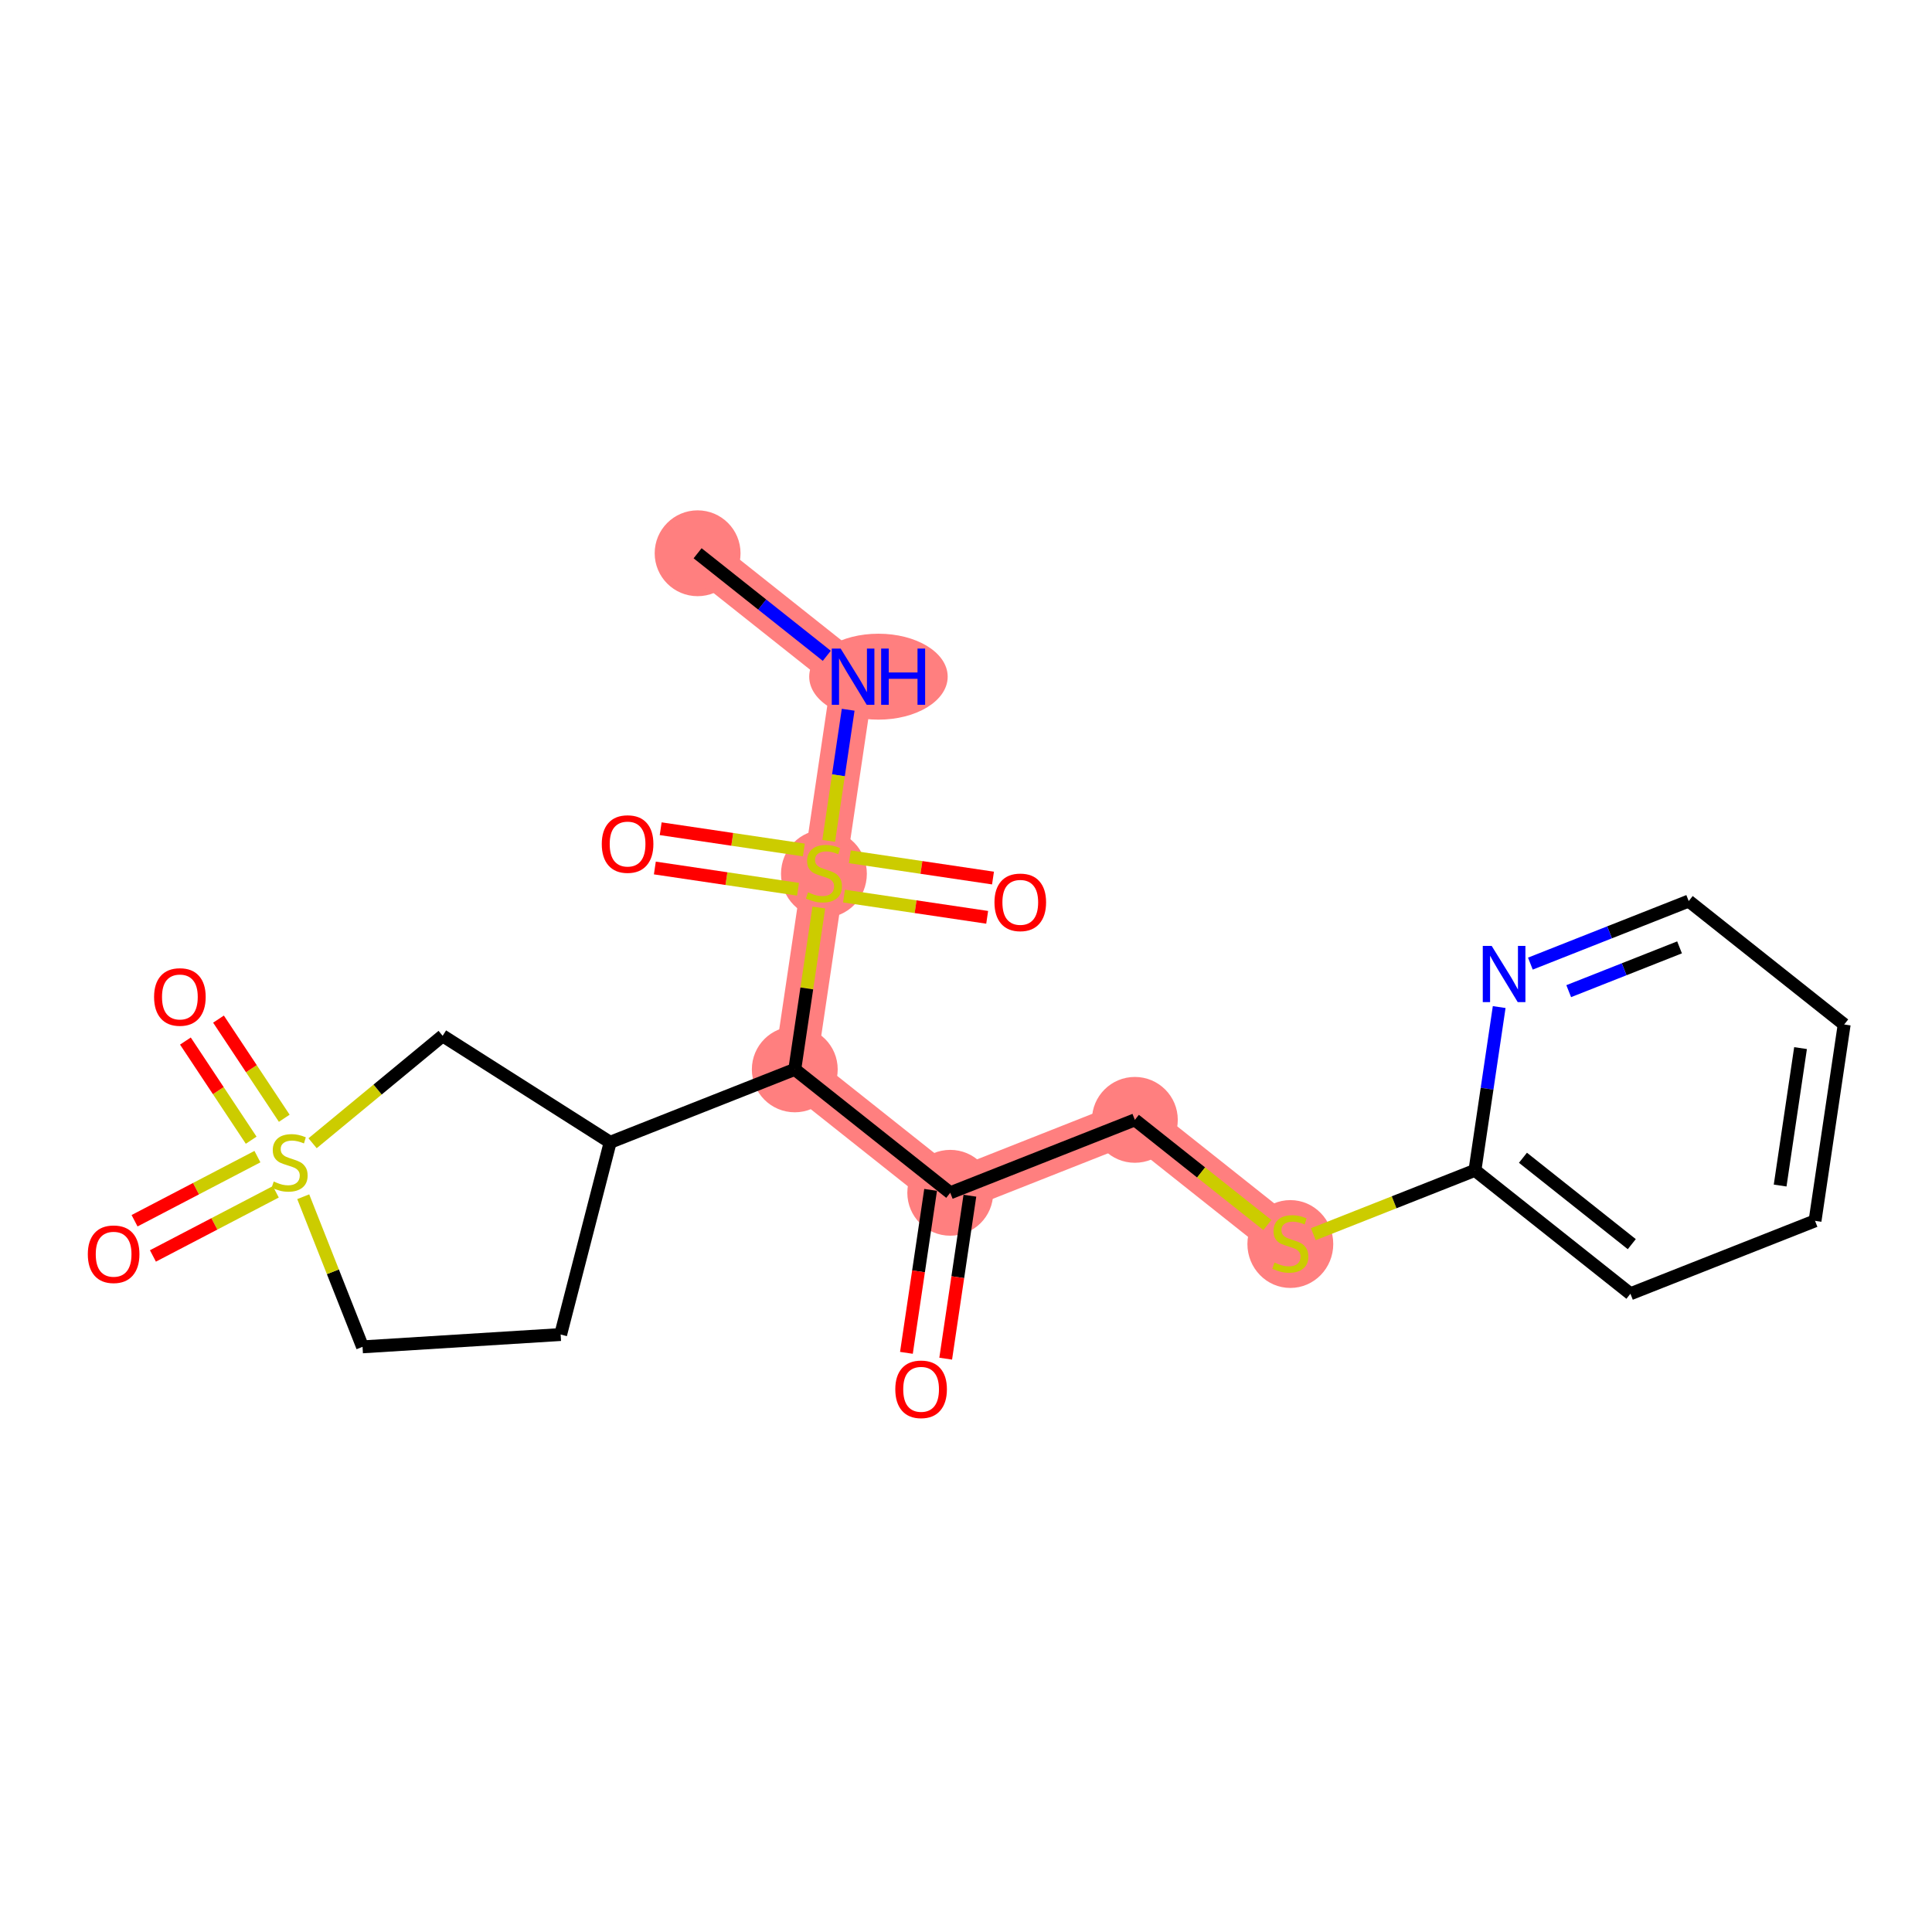 <?xml version='1.0' encoding='iso-8859-1'?>
<svg version='1.1' baseProfile='full'
              xmlns='http://www.w3.org/2000/svg'
                      xmlns:rdkit='http://www.rdkit.org/xml'
                      xmlns:xlink='http://www.w3.org/1999/xlink'
                  xml:space='preserve'
width='300px' height='300px' viewBox='0 0 300 300'>
<!-- END OF HEADER -->
<rect style='opacity:1.0;fill:#FFFFFF;stroke:none' width='300' height='300' x='0' y='0'> </rect>
<rect style='opacity:1.0;fill:#FFFFFF;stroke:none' width='300' height='300' x='0' y='0'> </rect>
<path d='M 108.324,85.91 L 132.465,105.074' style='fill:none;fill-rule:evenodd;stroke:#FF7F7F;stroke-width:6.6px;stroke-linecap:butt;stroke-linejoin:miter;stroke-opacity:1' />
<path d='M 132.465,105.074 L 127.939,135.563' style='fill:none;fill-rule:evenodd;stroke:#FF7F7F;stroke-width:6.6px;stroke-linecap:butt;stroke-linejoin:miter;stroke-opacity:1' />
<path d='M 127.939,135.563 L 123.413,166.052' style='fill:none;fill-rule:evenodd;stroke:#FF7F7F;stroke-width:6.6px;stroke-linecap:butt;stroke-linejoin:miter;stroke-opacity:1' />
<path d='M 123.413,166.052 L 147.554,185.216' style='fill:none;fill-rule:evenodd;stroke:#FF7F7F;stroke-width:6.6px;stroke-linecap:butt;stroke-linejoin:miter;stroke-opacity:1' />
<path d='M 147.554,185.216 L 176.221,173.891' style='fill:none;fill-rule:evenodd;stroke:#FF7F7F;stroke-width:6.6px;stroke-linecap:butt;stroke-linejoin:miter;stroke-opacity:1' />
<path d='M 176.221,173.891 L 200.362,193.055' style='fill:none;fill-rule:evenodd;stroke:#FF7F7F;stroke-width:6.6px;stroke-linecap:butt;stroke-linejoin:miter;stroke-opacity:1' />
<ellipse cx='108.324' cy='85.91' rx='6.165' ry='6.165'  style='fill:#FF7F7F;fill-rule:evenodd;stroke:#FF7F7F;stroke-width:1.0px;stroke-linecap:butt;stroke-linejoin:miter;stroke-opacity:1' />
<ellipse cx='136.404' cy='105.074' rx='10.252' ry='6.172'  style='fill:#FF7F7F;fill-rule:evenodd;stroke:#FF7F7F;stroke-width:1.0px;stroke-linecap:butt;stroke-linejoin:miter;stroke-opacity:1' />
<ellipse cx='127.939' cy='135.68' rx='6.165' ry='6.321'  style='fill:#FF7F7F;fill-rule:evenodd;stroke:#FF7F7F;stroke-width:1.0px;stroke-linecap:butt;stroke-linejoin:miter;stroke-opacity:1' />
<ellipse cx='123.413' cy='166.052' rx='6.165' ry='6.165'  style='fill:#FF7F7F;fill-rule:evenodd;stroke:#FF7F7F;stroke-width:1.0px;stroke-linecap:butt;stroke-linejoin:miter;stroke-opacity:1' />
<ellipse cx='147.554' cy='185.216' rx='6.165' ry='6.165'  style='fill:#FF7F7F;fill-rule:evenodd;stroke:#FF7F7F;stroke-width:1.0px;stroke-linecap:butt;stroke-linejoin:miter;stroke-opacity:1' />
<ellipse cx='176.221' cy='173.891' rx='6.165' ry='6.165'  style='fill:#FF7F7F;fill-rule:evenodd;stroke:#FF7F7F;stroke-width:1.0px;stroke-linecap:butt;stroke-linejoin:miter;stroke-opacity:1' />
<ellipse cx='200.362' cy='193.172' rx='6.165' ry='6.321'  style='fill:#FF7F7F;fill-rule:evenodd;stroke:#FF7F7F;stroke-width:1.0px;stroke-linecap:butt;stroke-linejoin:miter;stroke-opacity:1' />
<path class='bond-0 atom-0 atom-1' d='M 108.324,85.91 L 118.354,93.873' style='fill:none;fill-rule:evenodd;stroke:#000000;stroke-width:2.0px;stroke-linecap:butt;stroke-linejoin:miter;stroke-opacity:1' />
<path class='bond-0 atom-0 atom-1' d='M 118.354,93.873 L 128.384,101.835' style='fill:none;fill-rule:evenodd;stroke:#0000FF;stroke-width:2.0px;stroke-linecap:butt;stroke-linejoin:miter;stroke-opacity:1' />
<path class='bond-1 atom-1 atom-2' d='M 131.703,110.209 L 130.192,120.39' style='fill:none;fill-rule:evenodd;stroke:#0000FF;stroke-width:2.0px;stroke-linecap:butt;stroke-linejoin:miter;stroke-opacity:1' />
<path class='bond-1 atom-1 atom-2' d='M 130.192,120.39 L 128.68,130.57' style='fill:none;fill-rule:evenodd;stroke:#CCCC00;stroke-width:2.0px;stroke-linecap:butt;stroke-linejoin:miter;stroke-opacity:1' />
<path class='bond-2 atom-2 atom-3' d='M 131.056,139.142 L 142.172,140.792' style='fill:none;fill-rule:evenodd;stroke:#CCCC00;stroke-width:2.0px;stroke-linecap:butt;stroke-linejoin:miter;stroke-opacity:1' />
<path class='bond-2 atom-2 atom-3' d='M 142.172,140.792 L 153.288,142.442' style='fill:none;fill-rule:evenodd;stroke:#FF0000;stroke-width:2.0px;stroke-linecap:butt;stroke-linejoin:miter;stroke-opacity:1' />
<path class='bond-2 atom-2 atom-3' d='M 131.961,133.044 L 143.077,134.694' style='fill:none;fill-rule:evenodd;stroke:#CCCC00;stroke-width:2.0px;stroke-linecap:butt;stroke-linejoin:miter;stroke-opacity:1' />
<path class='bond-2 atom-2 atom-3' d='M 143.077,134.694 L 154.193,136.344' style='fill:none;fill-rule:evenodd;stroke:#FF0000;stroke-width:2.0px;stroke-linecap:butt;stroke-linejoin:miter;stroke-opacity:1' />
<path class='bond-3 atom-2 atom-4' d='M 124.822,131.984 L 113.706,130.334' style='fill:none;fill-rule:evenodd;stroke:#CCCC00;stroke-width:2.0px;stroke-linecap:butt;stroke-linejoin:miter;stroke-opacity:1' />
<path class='bond-3 atom-2 atom-4' d='M 113.706,130.334 L 102.59,128.684' style='fill:none;fill-rule:evenodd;stroke:#FF0000;stroke-width:2.0px;stroke-linecap:butt;stroke-linejoin:miter;stroke-opacity:1' />
<path class='bond-3 atom-2 atom-4' d='M 123.917,138.082 L 112.801,136.432' style='fill:none;fill-rule:evenodd;stroke:#CCCC00;stroke-width:2.0px;stroke-linecap:butt;stroke-linejoin:miter;stroke-opacity:1' />
<path class='bond-3 atom-2 atom-4' d='M 112.801,136.432 L 101.685,134.782' style='fill:none;fill-rule:evenodd;stroke:#FF0000;stroke-width:2.0px;stroke-linecap:butt;stroke-linejoin:miter;stroke-opacity:1' />
<path class='bond-4 atom-2 atom-5' d='M 127.144,140.92 L 125.279,153.486' style='fill:none;fill-rule:evenodd;stroke:#CCCC00;stroke-width:2.0px;stroke-linecap:butt;stroke-linejoin:miter;stroke-opacity:1' />
<path class='bond-4 atom-2 atom-5' d='M 125.279,153.486 L 123.413,166.052' style='fill:none;fill-rule:evenodd;stroke:#000000;stroke-width:2.0px;stroke-linecap:butt;stroke-linejoin:miter;stroke-opacity:1' />
<path class='bond-5 atom-5 atom-6' d='M 123.413,166.052 L 147.554,185.216' style='fill:none;fill-rule:evenodd;stroke:#000000;stroke-width:2.0px;stroke-linecap:butt;stroke-linejoin:miter;stroke-opacity:1' />
<path class='bond-15 atom-5 atom-16' d='M 123.413,166.052 L 94.746,177.377' style='fill:none;fill-rule:evenodd;stroke:#000000;stroke-width:2.0px;stroke-linecap:butt;stroke-linejoin:miter;stroke-opacity:1' />
<path class='bond-6 atom-6 atom-7' d='M 144.505,184.763 L 142.627,197.416' style='fill:none;fill-rule:evenodd;stroke:#000000;stroke-width:2.0px;stroke-linecap:butt;stroke-linejoin:miter;stroke-opacity:1' />
<path class='bond-6 atom-6 atom-7' d='M 142.627,197.416 L 140.749,210.068' style='fill:none;fill-rule:evenodd;stroke:#FF0000;stroke-width:2.0px;stroke-linecap:butt;stroke-linejoin:miter;stroke-opacity:1' />
<path class='bond-6 atom-6 atom-7' d='M 150.603,185.669 L 148.725,198.321' style='fill:none;fill-rule:evenodd;stroke:#000000;stroke-width:2.0px;stroke-linecap:butt;stroke-linejoin:miter;stroke-opacity:1' />
<path class='bond-6 atom-6 atom-7' d='M 148.725,198.321 L 146.847,210.973' style='fill:none;fill-rule:evenodd;stroke:#FF0000;stroke-width:2.0px;stroke-linecap:butt;stroke-linejoin:miter;stroke-opacity:1' />
<path class='bond-7 atom-6 atom-8' d='M 147.554,185.216 L 176.221,173.891' style='fill:none;fill-rule:evenodd;stroke:#000000;stroke-width:2.0px;stroke-linecap:butt;stroke-linejoin:miter;stroke-opacity:1' />
<path class='bond-8 atom-8 atom-9' d='M 176.221,173.891 L 186.507,182.057' style='fill:none;fill-rule:evenodd;stroke:#000000;stroke-width:2.0px;stroke-linecap:butt;stroke-linejoin:miter;stroke-opacity:1' />
<path class='bond-8 atom-8 atom-9' d='M 186.507,182.057 L 196.793,190.222' style='fill:none;fill-rule:evenodd;stroke:#CCCC00;stroke-width:2.0px;stroke-linecap:butt;stroke-linejoin:miter;stroke-opacity:1' />
<path class='bond-9 atom-9 atom-10' d='M 203.932,191.645 L 216.481,186.688' style='fill:none;fill-rule:evenodd;stroke:#CCCC00;stroke-width:2.0px;stroke-linecap:butt;stroke-linejoin:miter;stroke-opacity:1' />
<path class='bond-9 atom-9 atom-10' d='M 216.481,186.688 L 229.029,181.73' style='fill:none;fill-rule:evenodd;stroke:#000000;stroke-width:2.0px;stroke-linecap:butt;stroke-linejoin:miter;stroke-opacity:1' />
<path class='bond-10 atom-10 atom-11' d='M 229.029,181.73 L 253.171,200.894' style='fill:none;fill-rule:evenodd;stroke:#000000;stroke-width:2.0px;stroke-linecap:butt;stroke-linejoin:miter;stroke-opacity:1' />
<path class='bond-10 atom-10 atom-11' d='M 236.483,179.777 L 253.382,193.192' style='fill:none;fill-rule:evenodd;stroke:#000000;stroke-width:2.0px;stroke-linecap:butt;stroke-linejoin:miter;stroke-opacity:1' />
<path class='bond-22 atom-15 atom-10' d='M 232.793,156.377 L 230.911,169.054' style='fill:none;fill-rule:evenodd;stroke:#0000FF;stroke-width:2.0px;stroke-linecap:butt;stroke-linejoin:miter;stroke-opacity:1' />
<path class='bond-22 atom-15 atom-10' d='M 230.911,169.054 L 229.029,181.73' style='fill:none;fill-rule:evenodd;stroke:#000000;stroke-width:2.0px;stroke-linecap:butt;stroke-linejoin:miter;stroke-opacity:1' />
<path class='bond-11 atom-11 atom-12' d='M 253.171,200.894 L 281.838,189.57' style='fill:none;fill-rule:evenodd;stroke:#000000;stroke-width:2.0px;stroke-linecap:butt;stroke-linejoin:miter;stroke-opacity:1' />
<path class='bond-12 atom-12 atom-13' d='M 281.838,189.57 L 286.364,159.081' style='fill:none;fill-rule:evenodd;stroke:#000000;stroke-width:2.0px;stroke-linecap:butt;stroke-linejoin:miter;stroke-opacity:1' />
<path class='bond-12 atom-12 atom-13' d='M 276.419,184.091 L 279.587,162.749' style='fill:none;fill-rule:evenodd;stroke:#000000;stroke-width:2.0px;stroke-linecap:butt;stroke-linejoin:miter;stroke-opacity:1' />
<path class='bond-13 atom-13 atom-14' d='M 286.364,159.081 L 262.223,139.917' style='fill:none;fill-rule:evenodd;stroke:#000000;stroke-width:2.0px;stroke-linecap:butt;stroke-linejoin:miter;stroke-opacity:1' />
<path class='bond-14 atom-14 atom-15' d='M 262.223,139.917 L 249.929,144.773' style='fill:none;fill-rule:evenodd;stroke:#000000;stroke-width:2.0px;stroke-linecap:butt;stroke-linejoin:miter;stroke-opacity:1' />
<path class='bond-14 atom-14 atom-15' d='M 249.929,144.773 L 237.636,149.63' style='fill:none;fill-rule:evenodd;stroke:#0000FF;stroke-width:2.0px;stroke-linecap:butt;stroke-linejoin:miter;stroke-opacity:1' />
<path class='bond-14 atom-14 atom-15' d='M 260.8,147.107 L 252.194,150.507' style='fill:none;fill-rule:evenodd;stroke:#000000;stroke-width:2.0px;stroke-linecap:butt;stroke-linejoin:miter;stroke-opacity:1' />
<path class='bond-14 atom-14 atom-15' d='M 252.194,150.507 L 243.589,153.906' style='fill:none;fill-rule:evenodd;stroke:#0000FF;stroke-width:2.0px;stroke-linecap:butt;stroke-linejoin:miter;stroke-opacity:1' />
<path class='bond-16 atom-16 atom-17' d='M 94.746,177.377 L 87.058,207.225' style='fill:none;fill-rule:evenodd;stroke:#000000;stroke-width:2.0px;stroke-linecap:butt;stroke-linejoin:miter;stroke-opacity:1' />
<path class='bond-23 atom-22 atom-16' d='M 68.734,160.841 L 94.746,177.377' style='fill:none;fill-rule:evenodd;stroke:#000000;stroke-width:2.0px;stroke-linecap:butt;stroke-linejoin:miter;stroke-opacity:1' />
<path class='bond-17 atom-17 atom-18' d='M 87.058,207.225 L 56.294,209.137' style='fill:none;fill-rule:evenodd;stroke:#000000;stroke-width:2.0px;stroke-linecap:butt;stroke-linejoin:miter;stroke-opacity:1' />
<path class='bond-18 atom-18 atom-19' d='M 56.294,209.137 L 51.69,197.482' style='fill:none;fill-rule:evenodd;stroke:#000000;stroke-width:2.0px;stroke-linecap:butt;stroke-linejoin:miter;stroke-opacity:1' />
<path class='bond-18 atom-18 atom-19' d='M 51.69,197.482 L 47.086,185.827' style='fill:none;fill-rule:evenodd;stroke:#CCCC00;stroke-width:2.0px;stroke-linecap:butt;stroke-linejoin:miter;stroke-opacity:1' />
<path class='bond-19 atom-19 atom-20' d='M 39.974,179.6 L 30.434,184.578' style='fill:none;fill-rule:evenodd;stroke:#CCCC00;stroke-width:2.0px;stroke-linecap:butt;stroke-linejoin:miter;stroke-opacity:1' />
<path class='bond-19 atom-19 atom-20' d='M 30.434,184.578 L 20.894,189.556' style='fill:none;fill-rule:evenodd;stroke:#FF0000;stroke-width:2.0px;stroke-linecap:butt;stroke-linejoin:miter;stroke-opacity:1' />
<path class='bond-19 atom-19 atom-20' d='M 42.826,185.065 L 33.286,190.044' style='fill:none;fill-rule:evenodd;stroke:#CCCC00;stroke-width:2.0px;stroke-linecap:butt;stroke-linejoin:miter;stroke-opacity:1' />
<path class='bond-19 atom-19 atom-20' d='M 33.286,190.044 L 23.746,195.022' style='fill:none;fill-rule:evenodd;stroke:#FF0000;stroke-width:2.0px;stroke-linecap:butt;stroke-linejoin:miter;stroke-opacity:1' />
<path class='bond-20 atom-19 atom-21' d='M 44.14,173.644 L 39.034,165.945' style='fill:none;fill-rule:evenodd;stroke:#CCCC00;stroke-width:2.0px;stroke-linecap:butt;stroke-linejoin:miter;stroke-opacity:1' />
<path class='bond-20 atom-19 atom-21' d='M 39.034,165.945 L 33.928,158.247' style='fill:none;fill-rule:evenodd;stroke:#FF0000;stroke-width:2.0px;stroke-linecap:butt;stroke-linejoin:miter;stroke-opacity:1' />
<path class='bond-20 atom-19 atom-21' d='M 39.003,177.051 L 33.897,169.353' style='fill:none;fill-rule:evenodd;stroke:#CCCC00;stroke-width:2.0px;stroke-linecap:butt;stroke-linejoin:miter;stroke-opacity:1' />
<path class='bond-20 atom-19 atom-21' d='M 33.897,169.353 L 28.79,161.654' style='fill:none;fill-rule:evenodd;stroke:#FF0000;stroke-width:2.0px;stroke-linecap:butt;stroke-linejoin:miter;stroke-opacity:1' />
<path class='bond-21 atom-19 atom-22' d='M 48.539,177.522 L 58.636,169.182' style='fill:none;fill-rule:evenodd;stroke:#CCCC00;stroke-width:2.0px;stroke-linecap:butt;stroke-linejoin:miter;stroke-opacity:1' />
<path class='bond-21 atom-19 atom-22' d='M 58.636,169.182 L 68.734,160.841' style='fill:none;fill-rule:evenodd;stroke:#000000;stroke-width:2.0px;stroke-linecap:butt;stroke-linejoin:miter;stroke-opacity:1' />
<path  class='atom-1' d='M 130.536 100.71
L 133.396 105.333
Q 133.68 105.789, 134.136 106.616
Q 134.592 107.442, 134.617 107.491
L 134.617 100.71
L 135.776 100.71
L 135.776 109.439
L 134.58 109.439
L 131.51 104.384
Q 131.152 103.792, 130.77 103.114
Q 130.4 102.436, 130.289 102.226
L 130.289 109.439
L 129.155 109.439
L 129.155 100.71
L 130.536 100.71
' fill='#0000FF'/>
<path  class='atom-1' d='M 136.824 100.71
L 138.007 100.71
L 138.007 104.421
L 142.47 104.421
L 142.47 100.71
L 143.654 100.71
L 143.654 109.439
L 142.47 109.439
L 142.47 105.407
L 138.007 105.407
L 138.007 109.439
L 136.824 109.439
L 136.824 100.71
' fill='#0000FF'/>
<path  class='atom-2' d='M 125.473 138.559
Q 125.572 138.596, 125.979 138.769
Q 126.386 138.941, 126.83 139.052
Q 127.286 139.151, 127.73 139.151
Q 128.556 139.151, 129.036 138.756
Q 129.517 138.35, 129.517 137.647
Q 129.517 137.166, 129.271 136.87
Q 129.036 136.574, 128.667 136.414
Q 128.297 136.254, 127.68 136.069
Q 126.904 135.834, 126.435 135.612
Q 125.979 135.391, 125.646 134.922
Q 125.325 134.454, 125.325 133.664
Q 125.325 132.567, 126.065 131.889
Q 126.817 131.211, 128.297 131.211
Q 129.308 131.211, 130.454 131.692
L 130.171 132.641
Q 129.123 132.21, 128.334 132.21
Q 127.483 132.21, 127.014 132.567
Q 126.546 132.912, 126.558 133.517
Q 126.558 133.985, 126.793 134.269
Q 127.039 134.552, 127.384 134.712
Q 127.742 134.873, 128.334 135.058
Q 129.123 135.304, 129.591 135.551
Q 130.06 135.797, 130.393 136.303
Q 130.738 136.796, 130.738 137.647
Q 130.738 138.855, 129.924 139.508
Q 129.123 140.15, 127.779 140.15
Q 127.002 140.15, 126.41 139.977
Q 125.831 139.817, 125.14 139.533
L 125.473 138.559
' fill='#CCCC00'/>
<path  class='atom-3' d='M 154.421 140.114
Q 154.421 138.018, 155.457 136.847
Q 156.492 135.675, 158.428 135.675
Q 160.364 135.675, 161.399 136.847
Q 162.435 138.018, 162.435 140.114
Q 162.435 142.234, 161.387 143.443
Q 160.339 144.639, 158.428 144.639
Q 156.505 144.639, 155.457 143.443
Q 154.421 142.247, 154.421 140.114
M 158.428 143.652
Q 159.76 143.652, 160.475 142.765
Q 161.202 141.865, 161.202 140.114
Q 161.202 138.4, 160.475 137.537
Q 159.76 136.662, 158.428 136.662
Q 157.096 136.662, 156.369 137.525
Q 155.654 138.388, 155.654 140.114
Q 155.654 141.877, 156.369 142.765
Q 157.096 143.652, 158.428 143.652
' fill='#FF0000'/>
<path  class='atom-4' d='M 93.443 131.062
Q 93.443 128.966, 94.479 127.795
Q 95.515 126.623, 97.45 126.623
Q 99.386 126.623, 100.422 127.795
Q 101.457 128.966, 101.457 131.062
Q 101.457 133.182, 100.409 134.391
Q 99.361 135.587, 97.45 135.587
Q 95.527 135.587, 94.479 134.391
Q 93.443 133.195, 93.443 131.062
M 97.45 134.6
Q 98.782 134.6, 99.497 133.713
Q 100.224 132.813, 100.224 131.062
Q 100.224 129.348, 99.497 128.485
Q 98.782 127.61, 97.45 127.61
Q 96.119 127.61, 95.391 128.473
Q 94.676 129.336, 94.676 131.062
Q 94.676 132.825, 95.391 133.713
Q 96.119 134.6, 97.45 134.6
' fill='#FF0000'/>
<path  class='atom-7' d='M 139.021 215.729
Q 139.021 213.633, 140.057 212.462
Q 141.093 211.291, 143.028 211.291
Q 144.964 211.291, 146 212.462
Q 147.035 213.633, 147.035 215.729
Q 147.035 217.85, 145.987 219.058
Q 144.939 220.254, 143.028 220.254
Q 141.105 220.254, 140.057 219.058
Q 139.021 217.862, 139.021 215.729
M 143.028 219.268
Q 144.36 219.268, 145.075 218.38
Q 145.802 217.48, 145.802 215.729
Q 145.802 214.016, 145.075 213.153
Q 144.36 212.277, 143.028 212.277
Q 141.697 212.277, 140.969 213.14
Q 140.254 214.003, 140.254 215.729
Q 140.254 217.493, 140.969 218.38
Q 141.697 219.268, 143.028 219.268
' fill='#FF0000'/>
<path  class='atom-9' d='M 197.897 196.051
Q 197.995 196.088, 198.402 196.261
Q 198.809 196.433, 199.253 196.544
Q 199.709 196.643, 200.153 196.643
Q 200.979 196.643, 201.46 196.248
Q 201.941 195.842, 201.941 195.139
Q 201.941 194.658, 201.694 194.362
Q 201.46 194.066, 201.09 193.906
Q 200.72 193.746, 200.103 193.561
Q 199.327 193.326, 198.858 193.105
Q 198.402 192.883, 198.069 192.414
Q 197.749 191.946, 197.749 191.157
Q 197.749 190.059, 198.488 189.381
Q 199.24 188.703, 200.72 188.703
Q 201.731 188.703, 202.878 189.184
L 202.594 190.133
Q 201.546 189.702, 200.757 189.702
Q 199.906 189.702, 199.438 190.059
Q 198.969 190.404, 198.982 191.009
Q 198.982 191.477, 199.216 191.761
Q 199.462 192.044, 199.808 192.205
Q 200.165 192.365, 200.757 192.55
Q 201.546 192.796, 202.015 193.043
Q 202.483 193.289, 202.816 193.795
Q 203.161 194.288, 203.161 195.139
Q 203.161 196.347, 202.347 197.001
Q 201.546 197.642, 200.202 197.642
Q 199.425 197.642, 198.834 197.469
Q 198.254 197.309, 197.564 197.025
L 197.897 196.051
' fill='#CCCC00'/>
<path  class='atom-15' d='M 231.626 146.877
L 234.486 151.501
Q 234.77 151.957, 235.226 152.783
Q 235.682 153.609, 235.707 153.658
L 235.707 146.877
L 236.866 146.877
L 236.866 155.606
L 235.67 155.606
L 232.6 150.551
Q 232.242 149.959, 231.86 149.281
Q 231.49 148.603, 231.379 148.394
L 231.379 155.606
L 230.245 155.606
L 230.245 146.877
L 231.626 146.877
' fill='#0000FF'/>
<path  class='atom-19' d='M 42.504 183.466
Q 42.602 183.503, 43.009 183.676
Q 43.416 183.848, 43.86 183.959
Q 44.316 184.058, 44.76 184.058
Q 45.586 184.058, 46.067 183.663
Q 46.548 183.257, 46.548 182.554
Q 46.548 182.073, 46.301 181.777
Q 46.067 181.481, 45.697 181.321
Q 45.327 181.161, 44.711 180.976
Q 43.934 180.741, 43.465 180.52
Q 43.009 180.298, 42.676 179.829
Q 42.356 179.361, 42.356 178.572
Q 42.356 177.474, 43.096 176.796
Q 43.848 176.118, 45.327 176.118
Q 46.338 176.118, 47.485 176.599
L 47.201 177.548
Q 46.153 177.117, 45.364 177.117
Q 44.513 177.117, 44.045 177.474
Q 43.576 177.819, 43.589 178.424
Q 43.589 178.892, 43.823 179.176
Q 44.07 179.459, 44.415 179.62
Q 44.772 179.78, 45.364 179.965
Q 46.153 180.211, 46.622 180.458
Q 47.09 180.704, 47.423 181.21
Q 47.768 181.703, 47.768 182.554
Q 47.768 183.762, 46.955 184.416
Q 46.153 185.057, 44.809 185.057
Q 44.033 185.057, 43.441 184.884
Q 42.861 184.724, 42.171 184.44
L 42.504 183.466
' fill='#CCCC00'/>
<path  class='atom-20' d='M 13.636 194.754
Q 13.636 192.658, 14.672 191.487
Q 15.708 190.316, 17.643 190.316
Q 19.579 190.316, 20.615 191.487
Q 21.65 192.658, 21.65 194.754
Q 21.65 196.875, 20.602 198.083
Q 19.554 199.279, 17.643 199.279
Q 15.72 199.279, 14.672 198.083
Q 13.636 196.887, 13.636 194.754
M 17.643 198.293
Q 18.975 198.293, 19.69 197.405
Q 20.417 196.505, 20.417 194.754
Q 20.417 193.04, 19.69 192.177
Q 18.975 191.302, 17.643 191.302
Q 16.312 191.302, 15.584 192.165
Q 14.869 193.028, 14.869 194.754
Q 14.869 196.517, 15.584 197.405
Q 16.312 198.293, 17.643 198.293
' fill='#FF0000'/>
<path  class='atom-21' d='M 23.925 154.809
Q 23.925 152.713, 24.961 151.542
Q 25.996 150.37, 27.932 150.37
Q 29.868 150.37, 30.903 151.542
Q 31.939 152.713, 31.939 154.809
Q 31.939 156.929, 30.891 158.138
Q 29.843 159.334, 27.932 159.334
Q 26.009 159.334, 24.961 158.138
Q 23.925 156.942, 23.925 154.809
M 27.932 158.347
Q 29.264 158.347, 29.979 157.46
Q 30.706 156.56, 30.706 154.809
Q 30.706 153.095, 29.979 152.232
Q 29.264 151.357, 27.932 151.357
Q 26.601 151.357, 25.873 152.22
Q 25.158 153.083, 25.158 154.809
Q 25.158 156.572, 25.873 157.46
Q 26.601 158.347, 27.932 158.347
' fill='#FF0000'/>
</svg>
